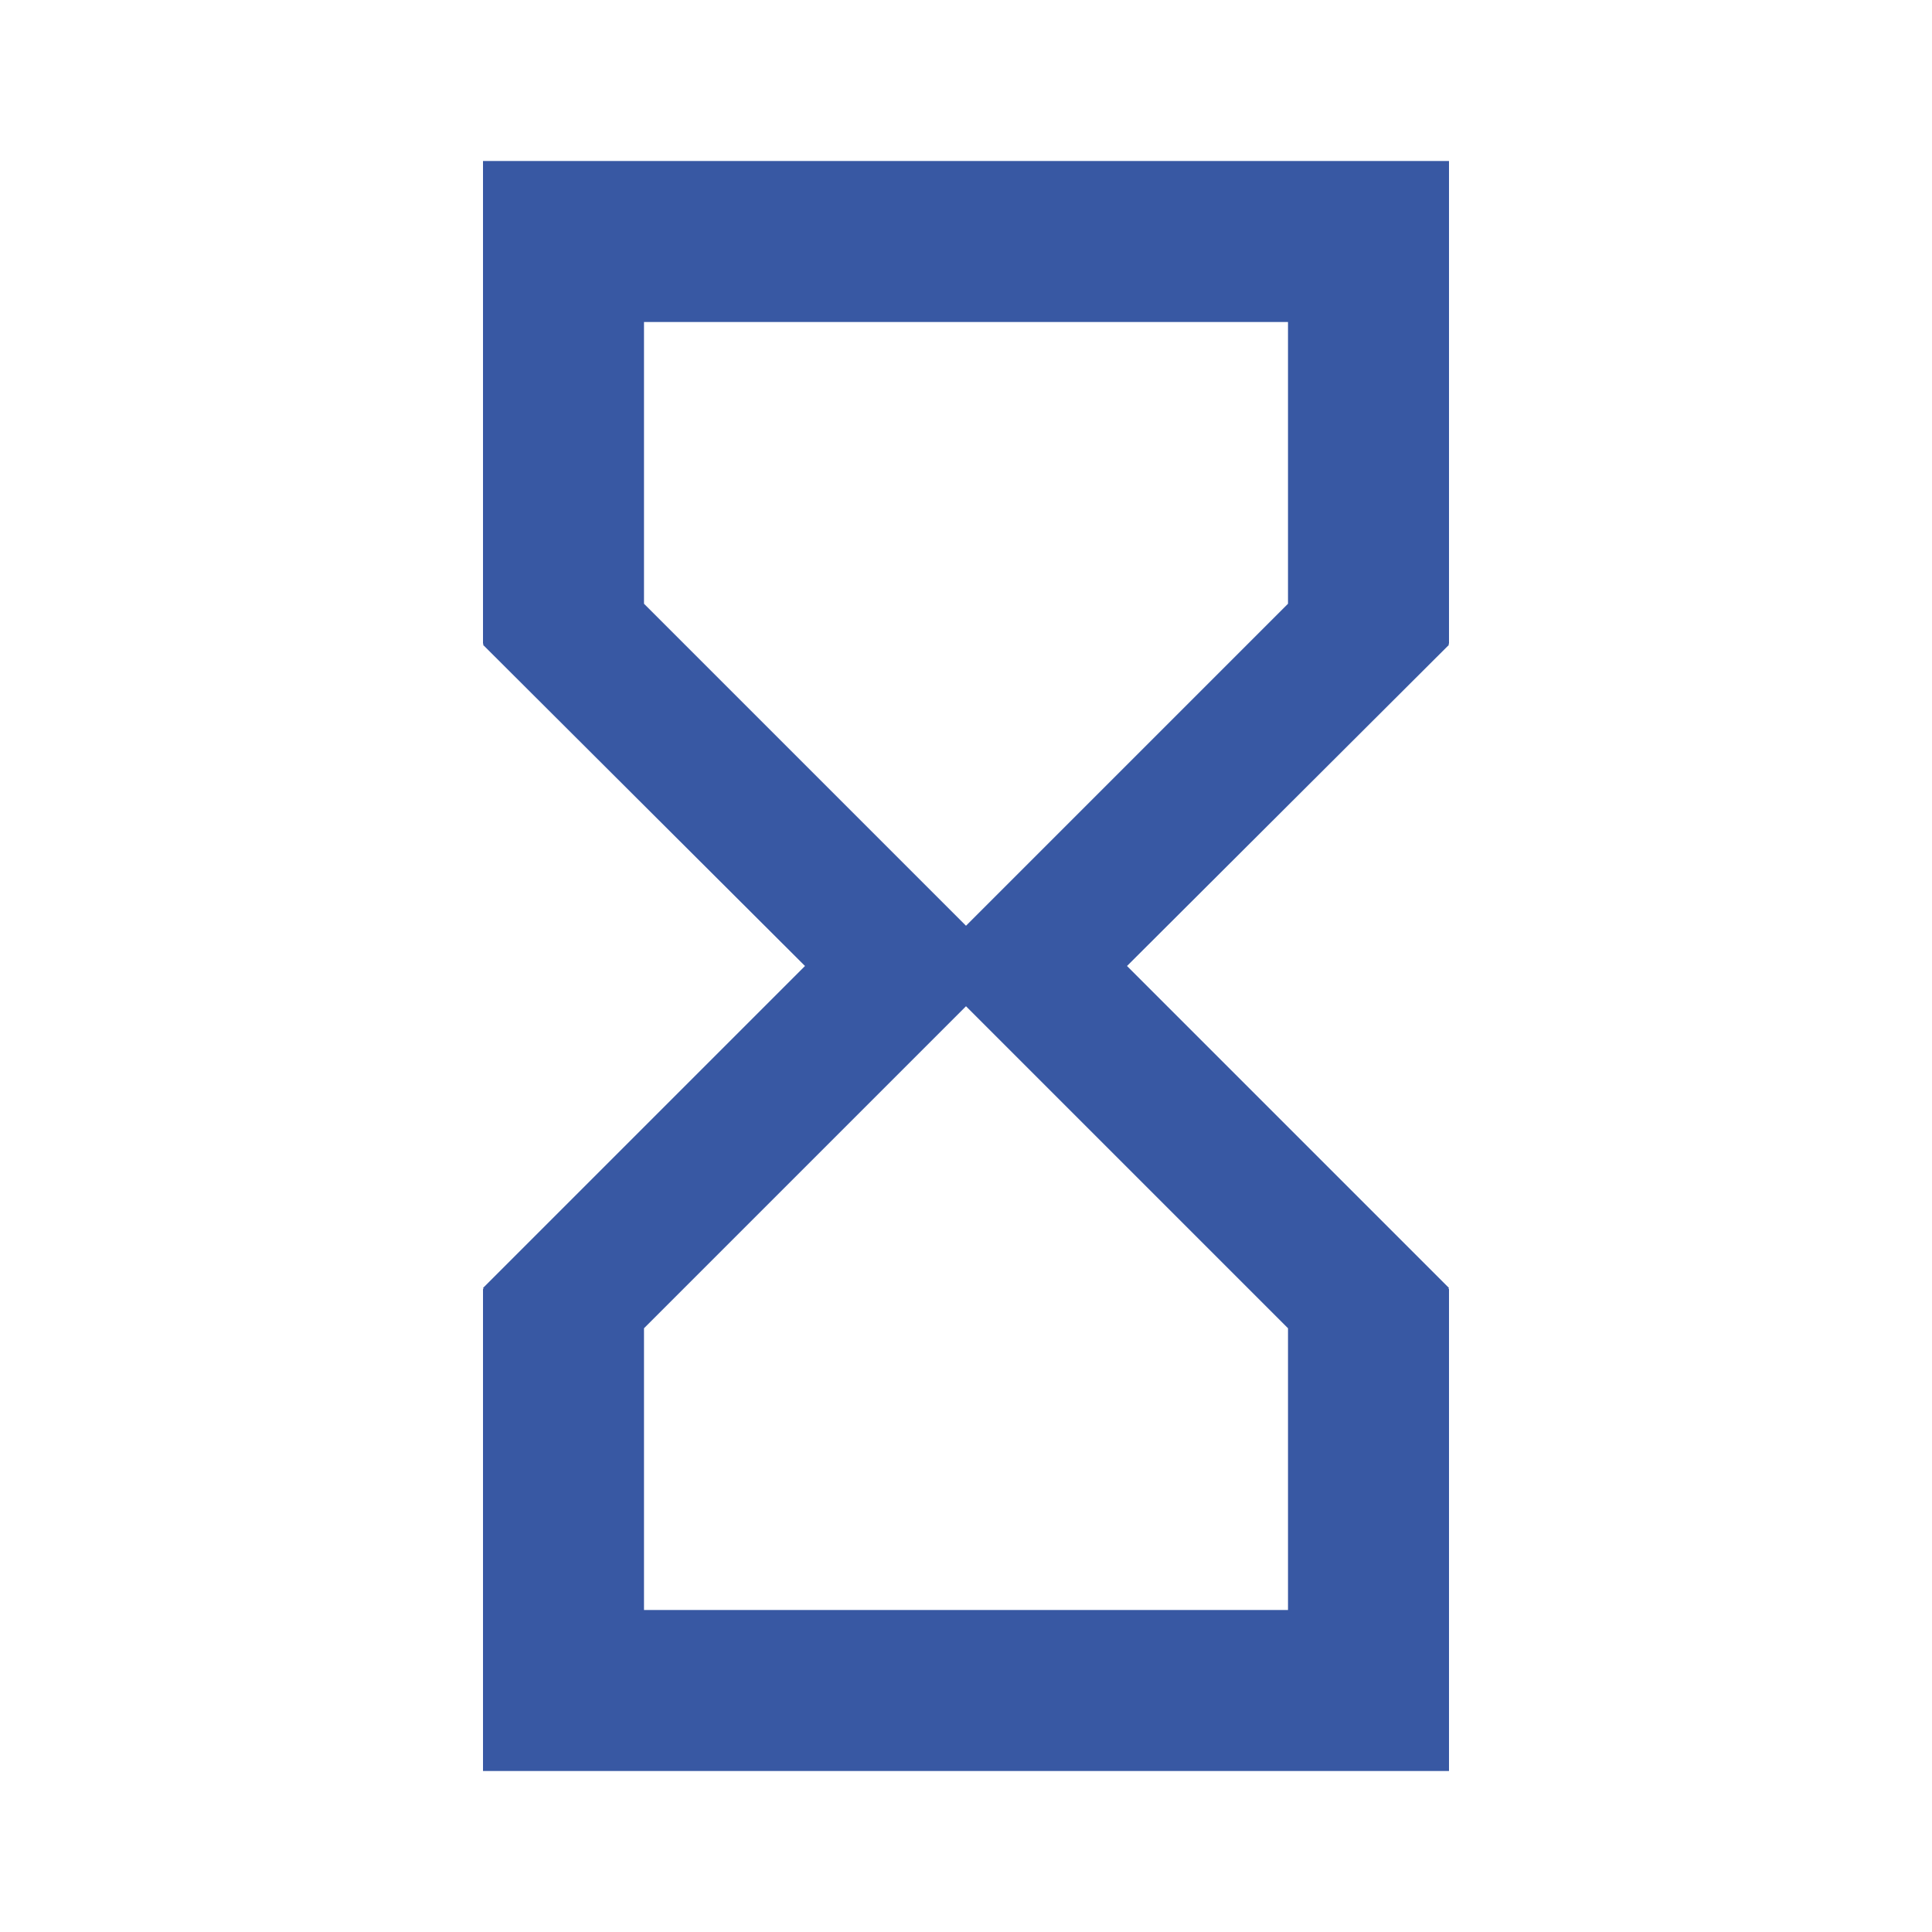 <svg xmlns="http://www.w3.org/2000/svg" viewBox="0 0 24 24" fill="#3858A3" width="32px" height="32px">
    <path d="M0 0h24v24H0V0z" fill="none"/>
    <path d="M6 2v6h.01L6 8.01 10 12l-4 4 .01.01H6V22h12v-5.99h-.01L18 16l-4-4 4-3.99-.01-.01H18V2H6zm10 14.5V20H8v-3.5l4-4 4 4zm-4-5l-4-4V4h8v3.5l-4 4z"/>
</svg>
